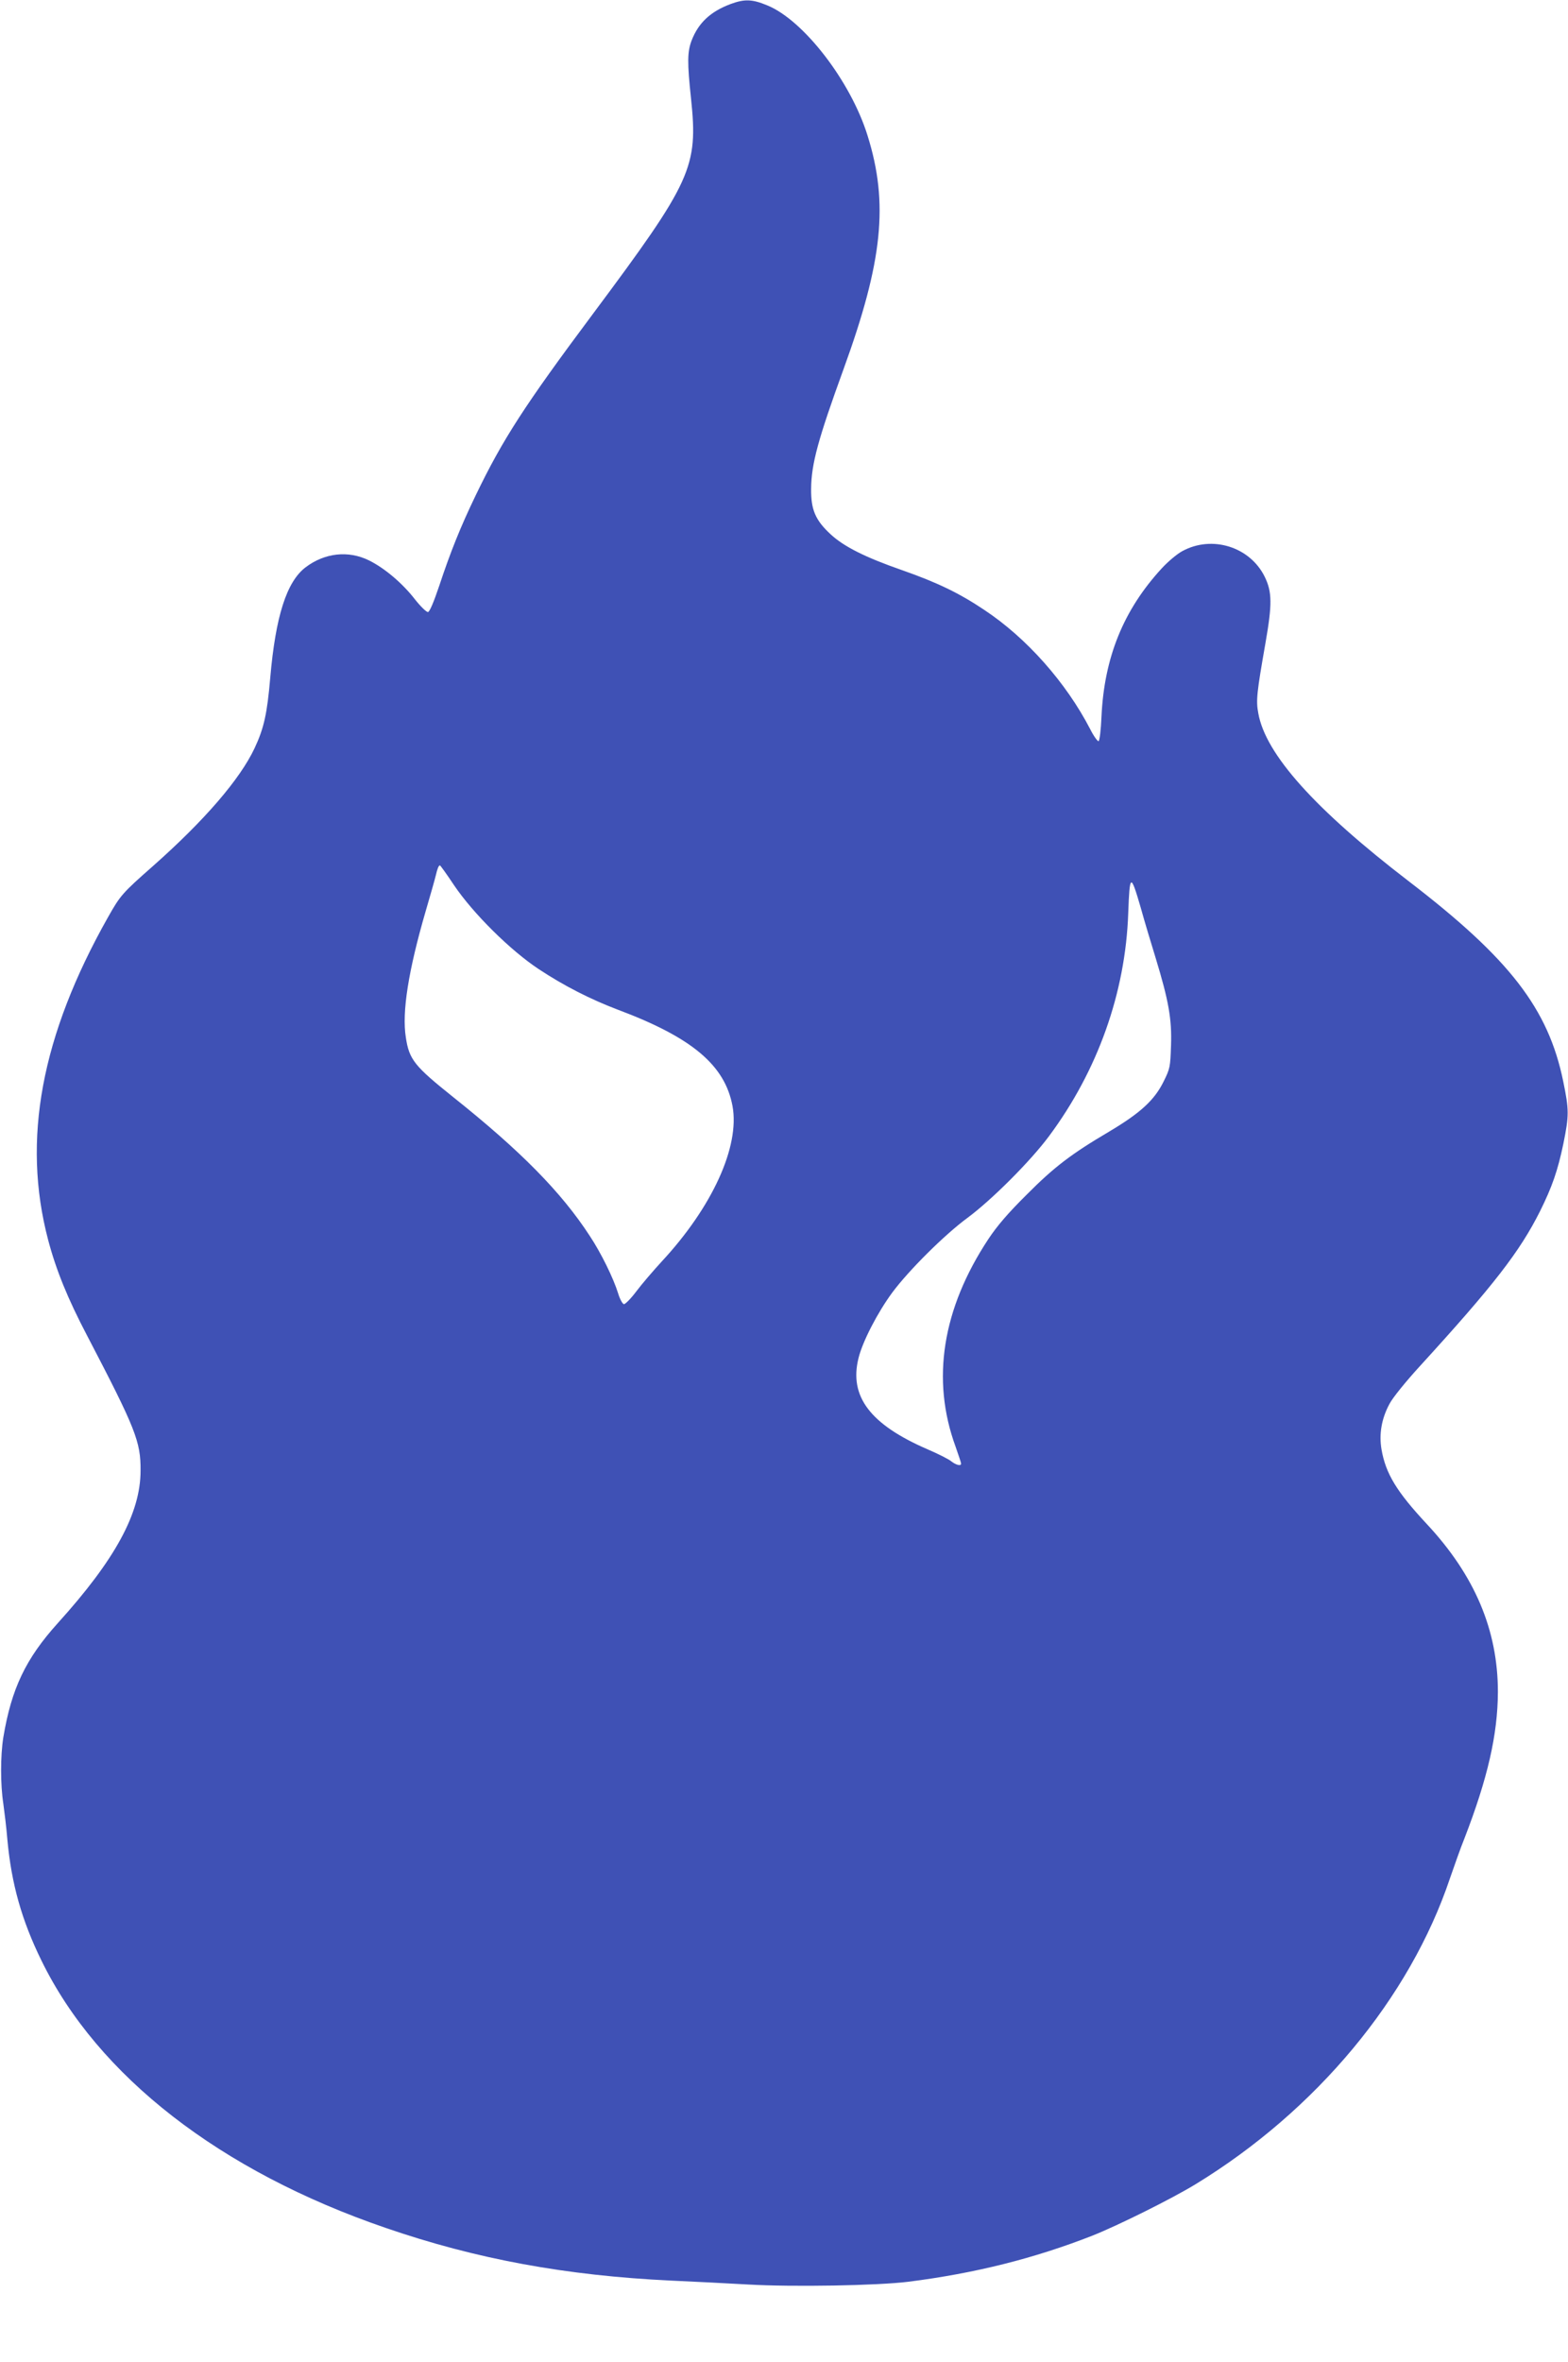 <?xml version="1.0" standalone="no"?>
<!DOCTYPE svg PUBLIC "-//W3C//DTD SVG 20010904//EN"
 "http://www.w3.org/TR/2001/REC-SVG-20010904/DTD/svg10.dtd">
<svg version="1.0" xmlns="http://www.w3.org/2000/svg"
 width="850pt" height="1280pt" viewBox="0 0 850 1280"
 preserveAspectRatio="xMidYMid meet">
<g transform="translate(0,1280) scale(0.1,-0.1)"
fill="#3f51b5" stroke="none">
<path d="M3960 12778 c-109 -41 -174 -102 -211 -198 -23 -61 -24 -118 -3 -314
39 -372 5 -447 -531 -1166 -371 -497 -490 -681 -636 -984 -83 -172 -137 -307
-198 -491 -30 -89 -52 -141 -61 -142 -8 -1 -40 30 -70 68 -68 88 -165 170
-250 212 -112 55 -240 41 -344 -38 -102 -78 -162 -264 -191 -598 -17 -196 -34
-273 -85 -382 -79 -168 -271 -391 -550 -638 -167 -147 -178 -160 -244 -277
-363 -643 -468 -1208 -325 -1750 43 -163 106 -318 212 -520 263 -504 290 -573
289 -730 0 -230 -137 -482 -449 -827 -174 -193 -251 -355 -295 -619 -16 -100
-16 -256 0 -359 6 -44 17 -132 22 -195 22 -240 78 -438 185 -656 306 -626 969
-1141 1865 -1448 490 -169 978 -259 1550 -286 118 -5 305 -15 415 -21 243 -14
701 -6 870 15 362 46 680 126 995 249 141 56 431 200 562 280 653 399 1160
1008 1378 1657 24 69 58 166 78 215 127 328 181 565 182 795 0 335 -125 631
-385 910 -164 176 -223 273 -246 405 -14 83 0 166 43 246 16 32 89 122 165
205 400 438 541 620 651 839 66 133 96 219 127 367 31 153 31 183 -1 338 -81
394 -290 664 -836 1083 -511 392 -778 690 -817 912 -13 69 -8 112 39 380 37
211 36 277 -4 359 -80 163 -286 227 -447 139 -28 -15 -78 -57 -111 -93 -208
-226 -312 -483 -327 -804 -3 -72 -10 -131 -16 -133 -5 -1 -26 27 -45 65 -131
253 -345 495 -575 647 -134 90 -254 148 -445 215 -201 70 -316 128 -388 195
-82 76 -106 133 -105 245 1 136 38 270 176 650 212 583 245 898 130 1265 -91
294 -347 626 -544 706 -82 34 -123 35 -199 7z m-1499 -4775 c104 -154 305
-353 459 -455 136 -90 281 -164 429 -220 403 -151 581 -301 622 -523 40 -219
-110 -547 -384 -842 -45 -49 -107 -121 -137 -161 -30 -40 -61 -71 -68 -70 -8
2 -22 28 -31 58 -26 84 -93 220 -154 312 -154 237 -375 461 -740 752 -210 168
-239 203 -257 324 -22 137 14 362 107 682 25 85 50 173 55 194 9 39 16 56 23
56 2 0 37 -48 76 -107z m3723 -123 c19 -69 56 -192 81 -273 70 -230 88 -330
83 -473 -4 -117 -5 -125 -41 -197 -49 -99 -125 -169 -293 -269 -207 -122 -300
-193 -449 -343 -100 -99 -160 -169 -207 -240 -250 -378 -311 -762 -178 -1125
16 -46 30 -87 30 -92 0 -15 -27 -8 -53 12 -14 12 -72 41 -128 65 -312 135
-427 287 -375 495 22 90 104 248 183 355 89 120 284 314 408 405 132 98 342
308 442 443 263 354 414 776 429 1207 8 217 13 219 68 30z"/>
</g>
</svg>
